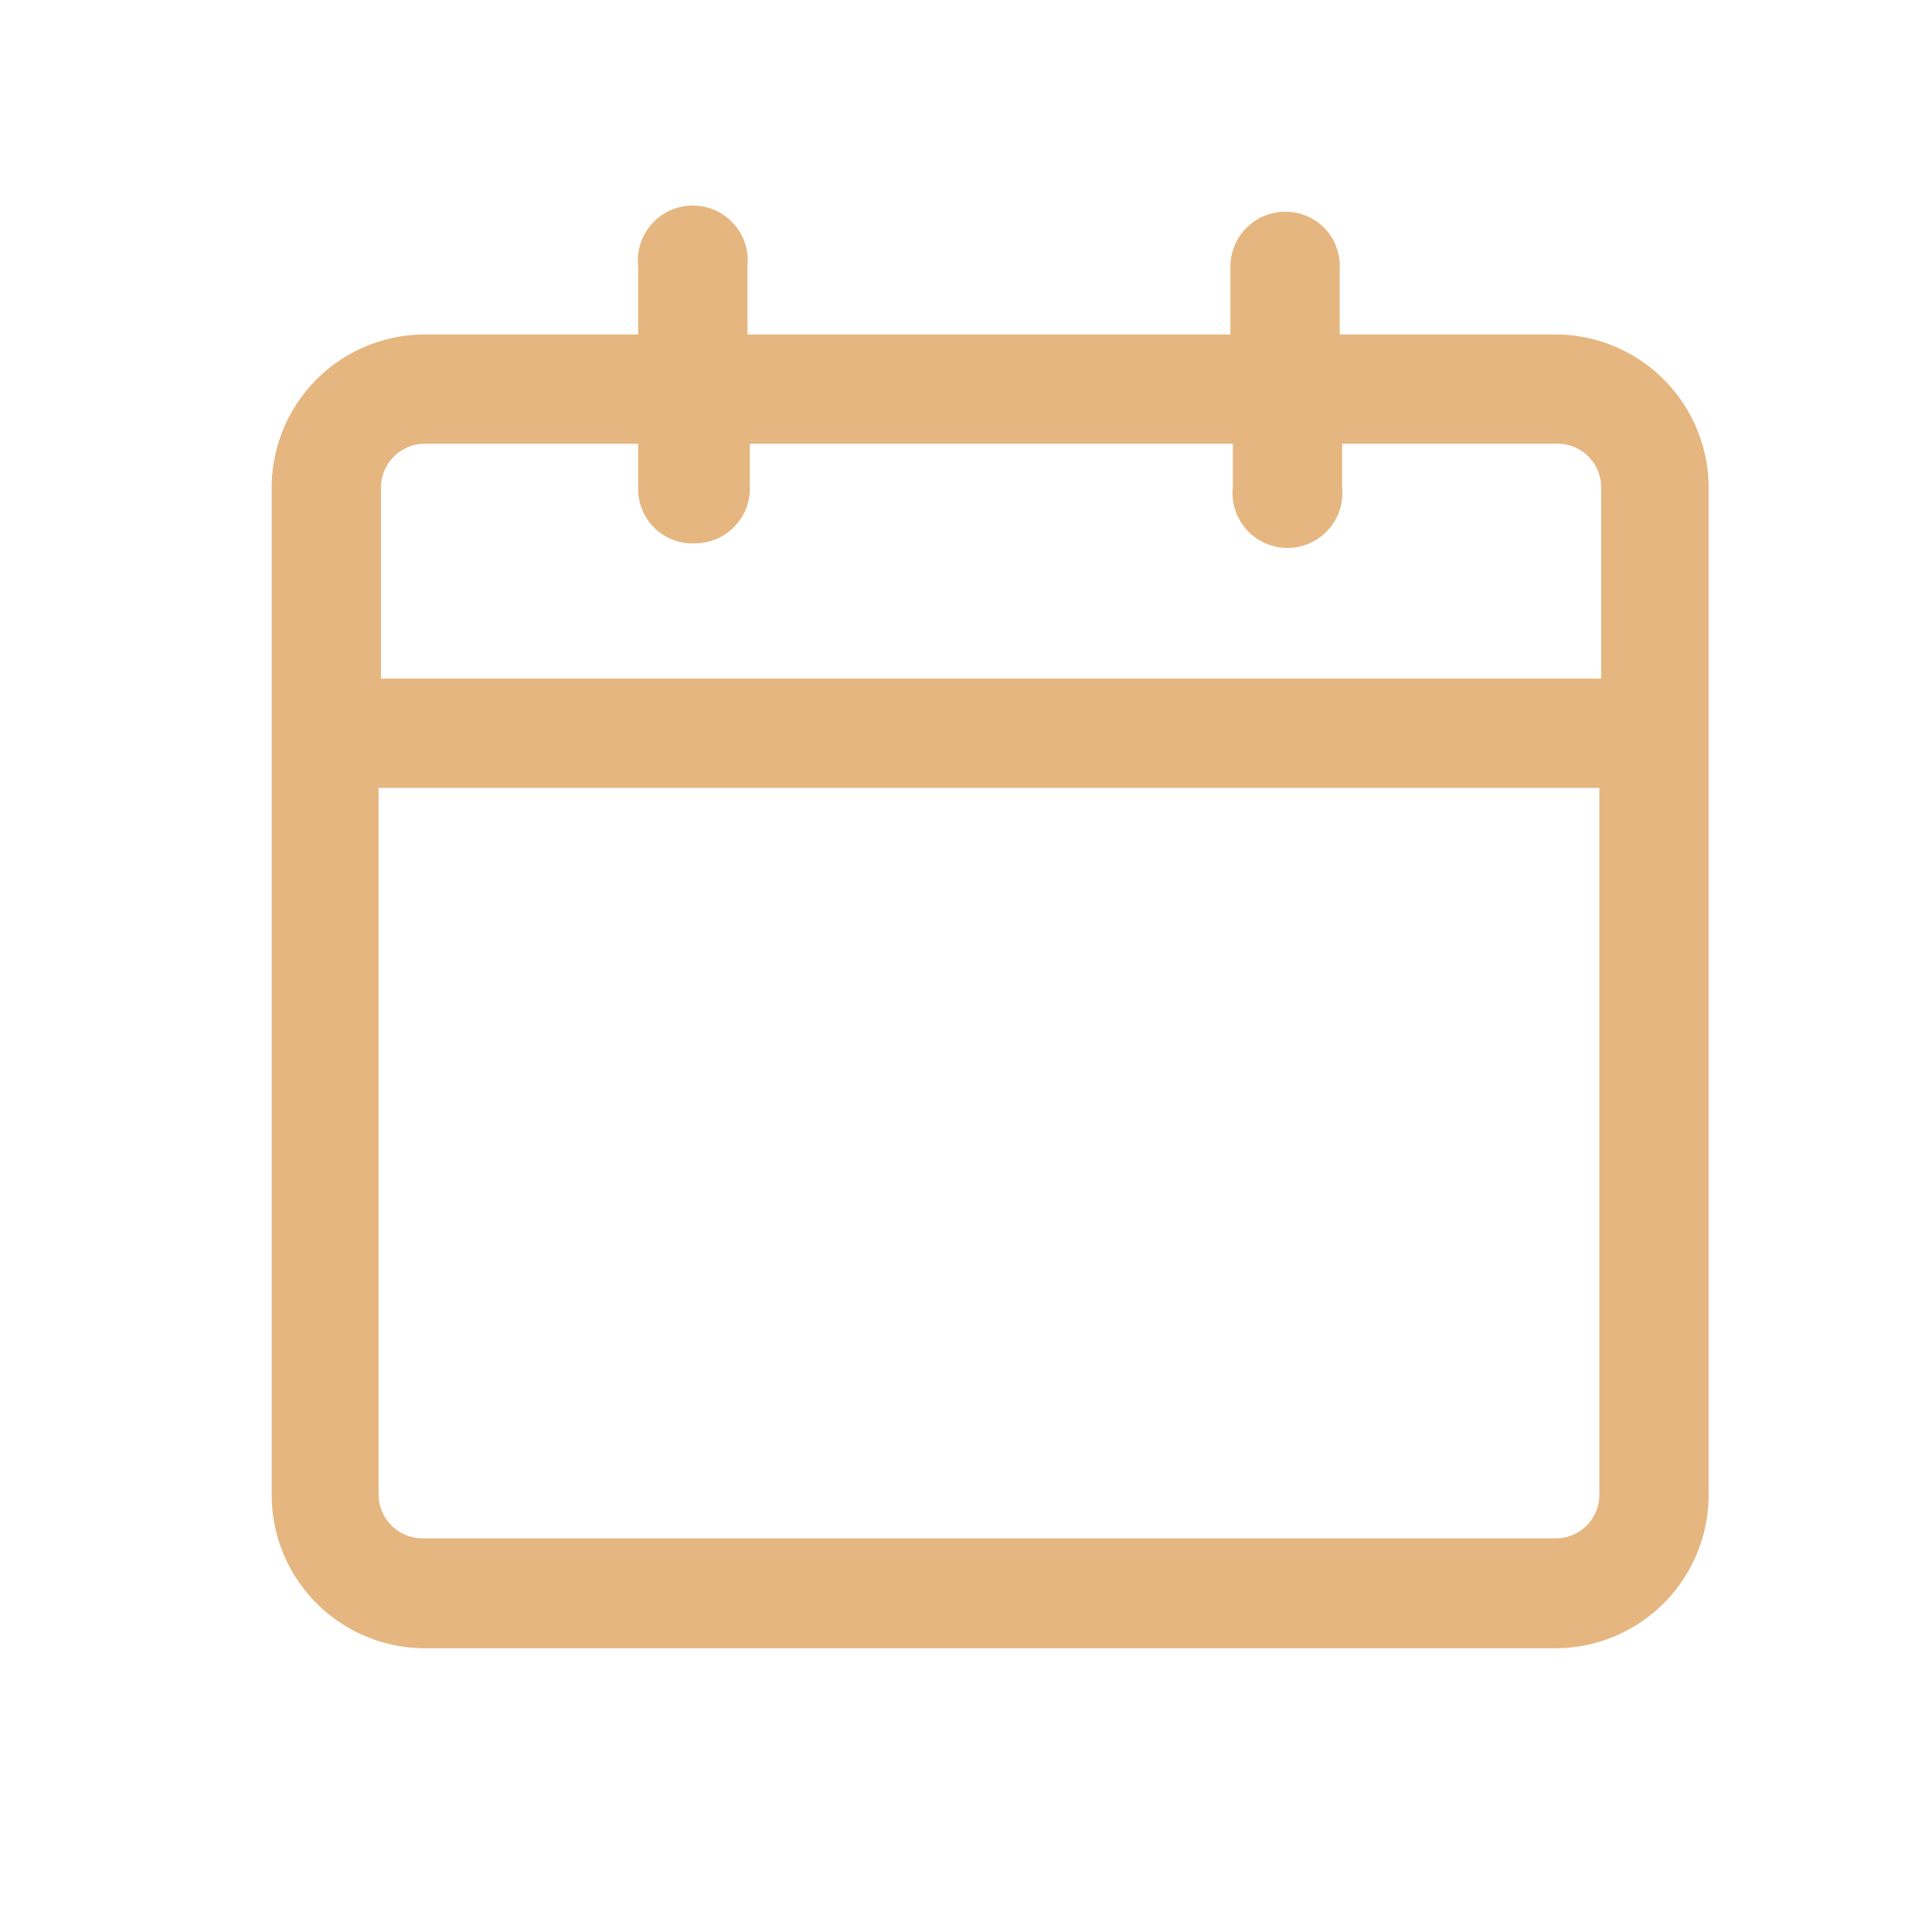 <svg xmlns="http://www.w3.org/2000/svg" viewBox="0 0 32 32"><defs><style>.cls-1{opacity:0;}.cls-2{fill:#e5b67f;}</style></defs><title>eventi-when</title><g id="Livello_2" data-name="Livello 2"><g id="Livello_2-2" data-name="Livello 2"><g id="when"><g id="Rectangle_145-2" data-name="Rectangle 145-2" class="cls-1"><rect class="cls-2" width="32" height="32"/></g><path class="cls-2" d="M25.76,5.54H22.19V4.41a.9.9,0,0,0-.26-.64.91.91,0,0,0-1.55.64V5.54h-8V4.41a.91.91,0,1,0-1.81,0V5.54H7A2.54,2.54,0,0,0,4.5,8.07V24.76A2.54,2.54,0,0,0,7,27.3H25.77a2.54,2.54,0,0,0,2.53-2.54V8.07A2.54,2.54,0,0,0,25.76,5.54ZM7,25.48a.73.73,0,0,1-.73-.72V13.05H26.49V24.76a.72.72,0,0,1-.72.72ZM11.51,9a.91.91,0,0,0,.91-.91V7.35h8v.72a.91.91,0,1,0,1.81,0V7.35h3.57a.72.72,0,0,1,.72.72v3.17H6.31V8.07A.73.73,0,0,1,7,7.35h3.57v.73A.9.9,0,0,0,11.51,9Z"/></g></g></g></svg>